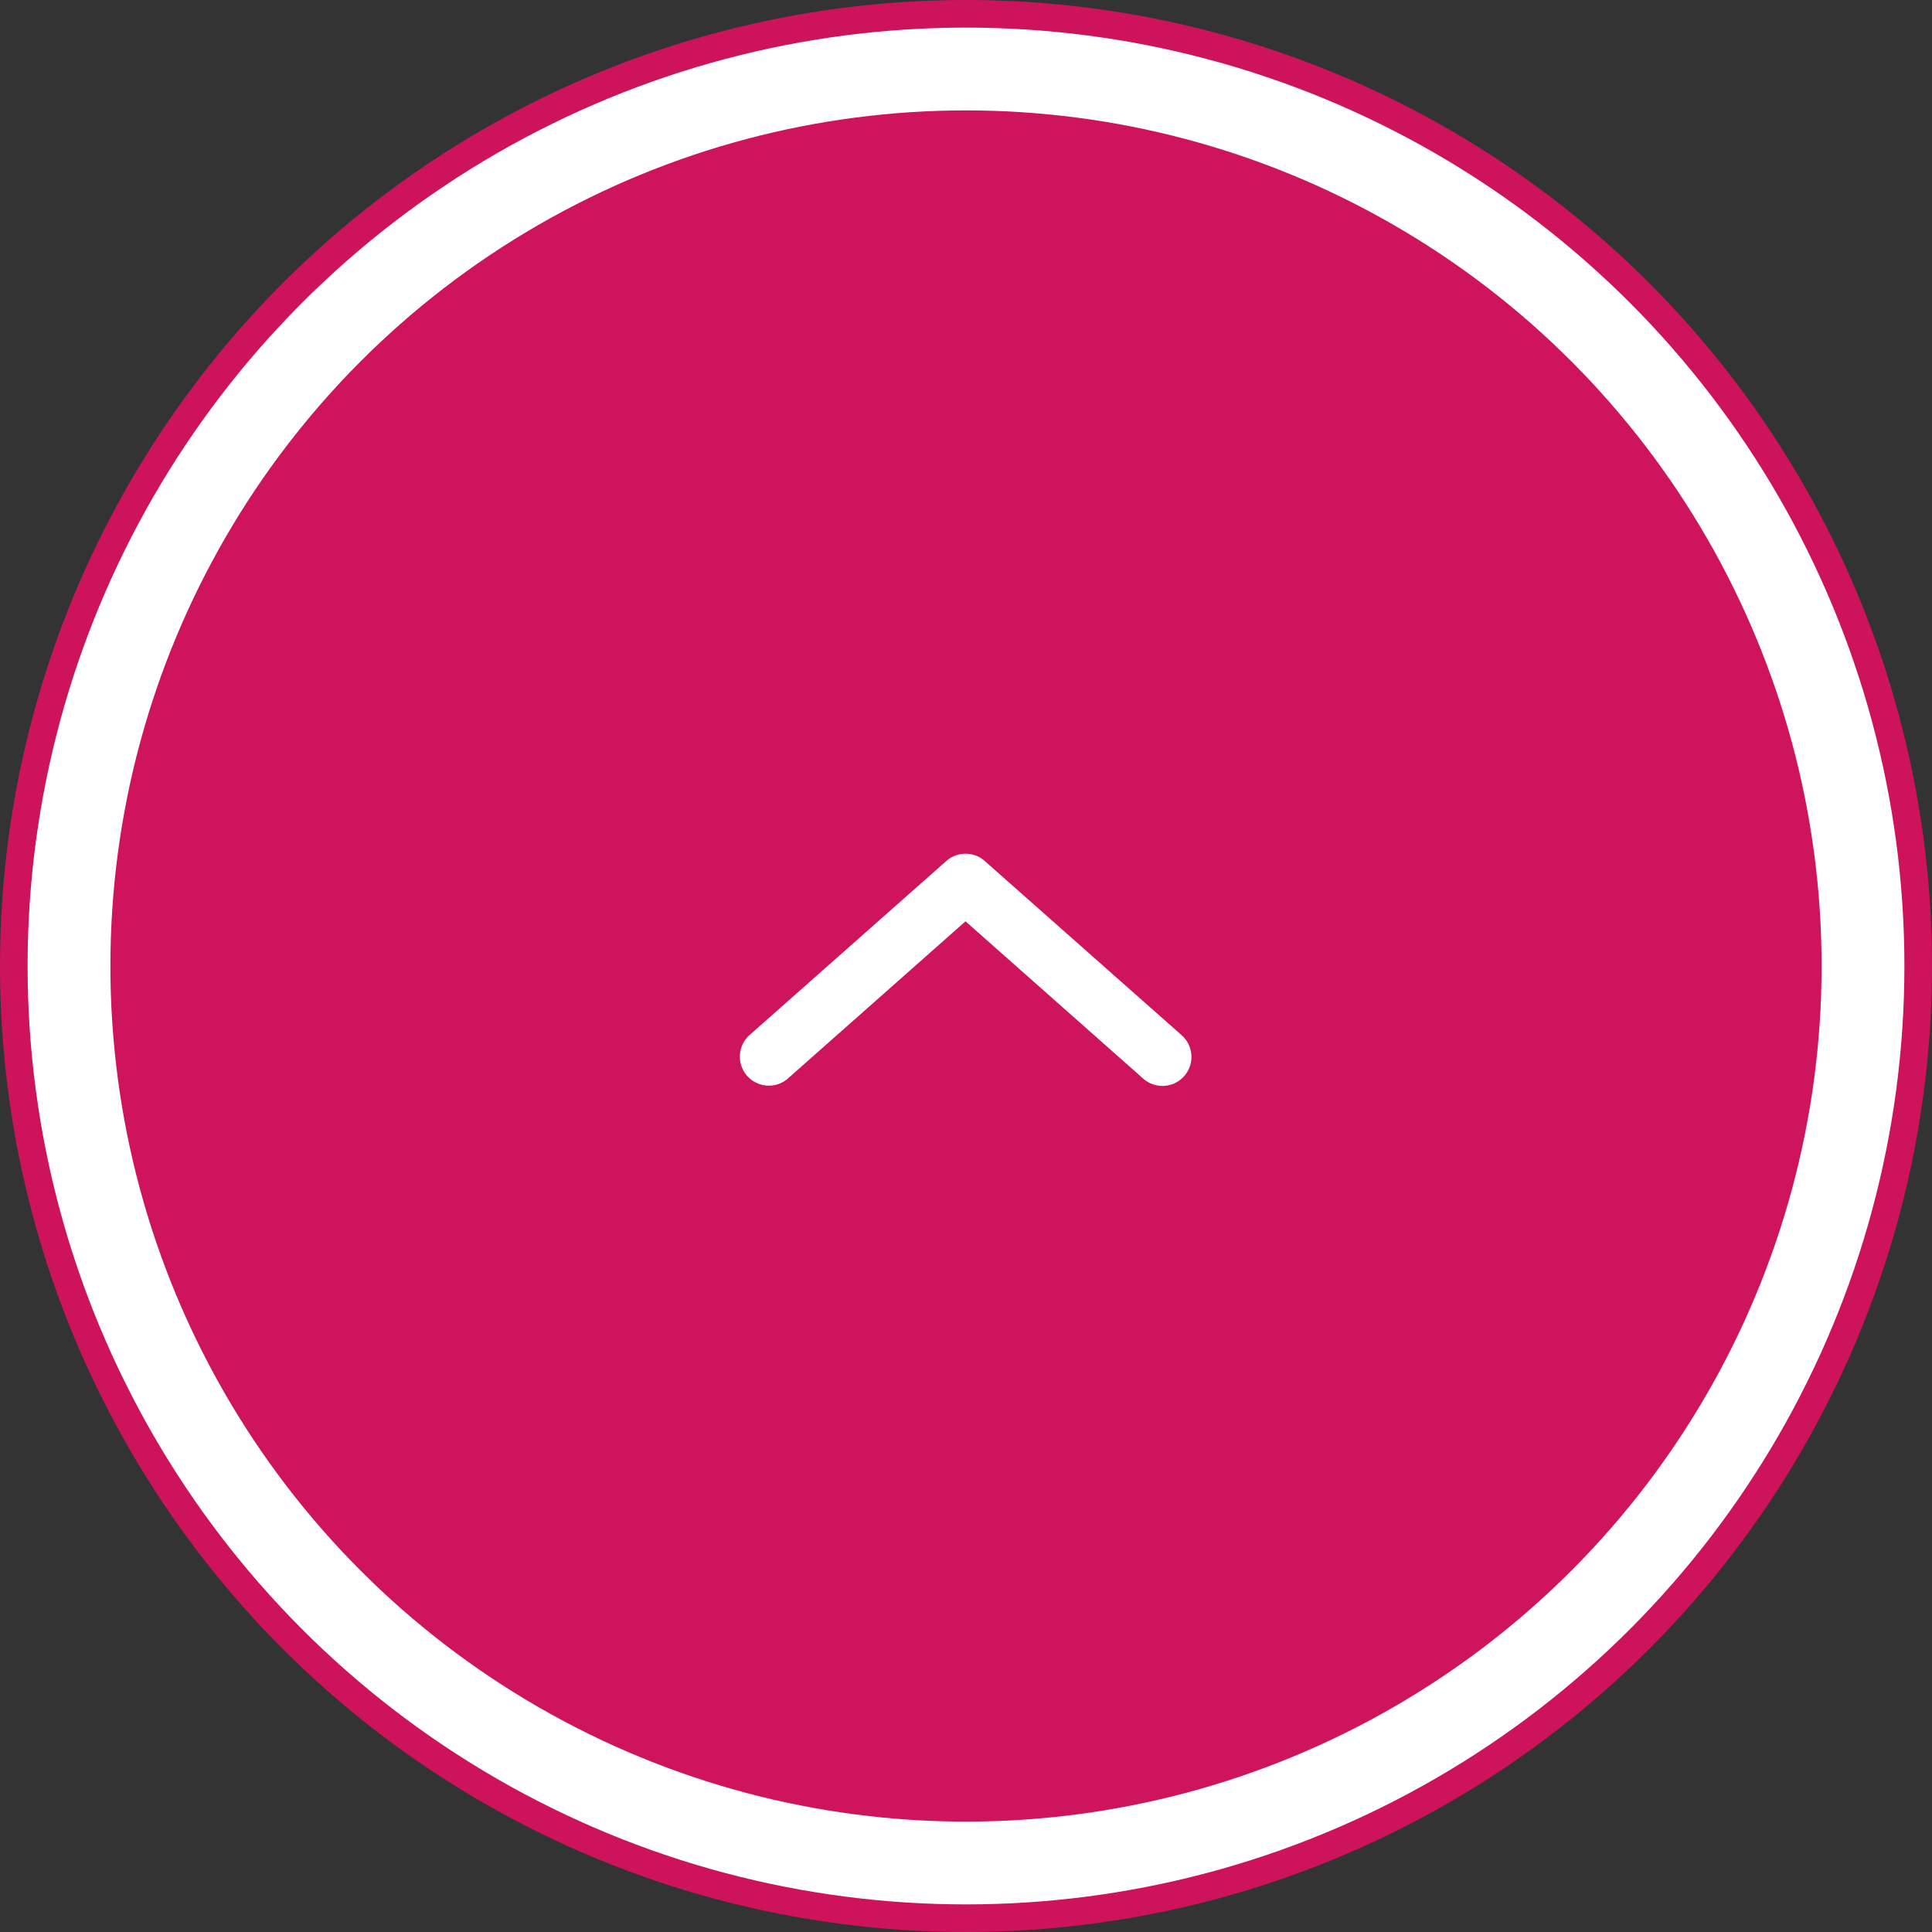 <svg height="70" viewBox="0 0 70 70" width="70" xmlns="http://www.w3.org/2000/svg"><rect x="0" y="0" width="70" height="70" fill="#333333" stroke="none"/><g transform="translate(1583.976 4485.977)"><g fill="none" stroke="#ce135d"><circle cx="-1548.976" cy="-4450.977" r="35" stroke="none"/><circle cx="-1548.976" cy="-4450.977" fill="#fff" r="34.5"/></g><circle cx="-1548.976" cy="-4450.977" fill="#ce145c" r="31"/><path d="m1.049 16.371a1.05 1.05 0 0 1 -.786-1.746l5.7-6.44-5.7-6.44a1.05 1.05 0 0 1 1.573-1.391l6.313 7.136a1.05 1.05 0 0 1 0 1.391l-6.313 7.136a1.048 1.048 0 0 1 -.787.354" fill="#fff" transform="matrix(0 -1 1 0 -1557.179 -4446.633)"/></g></svg>